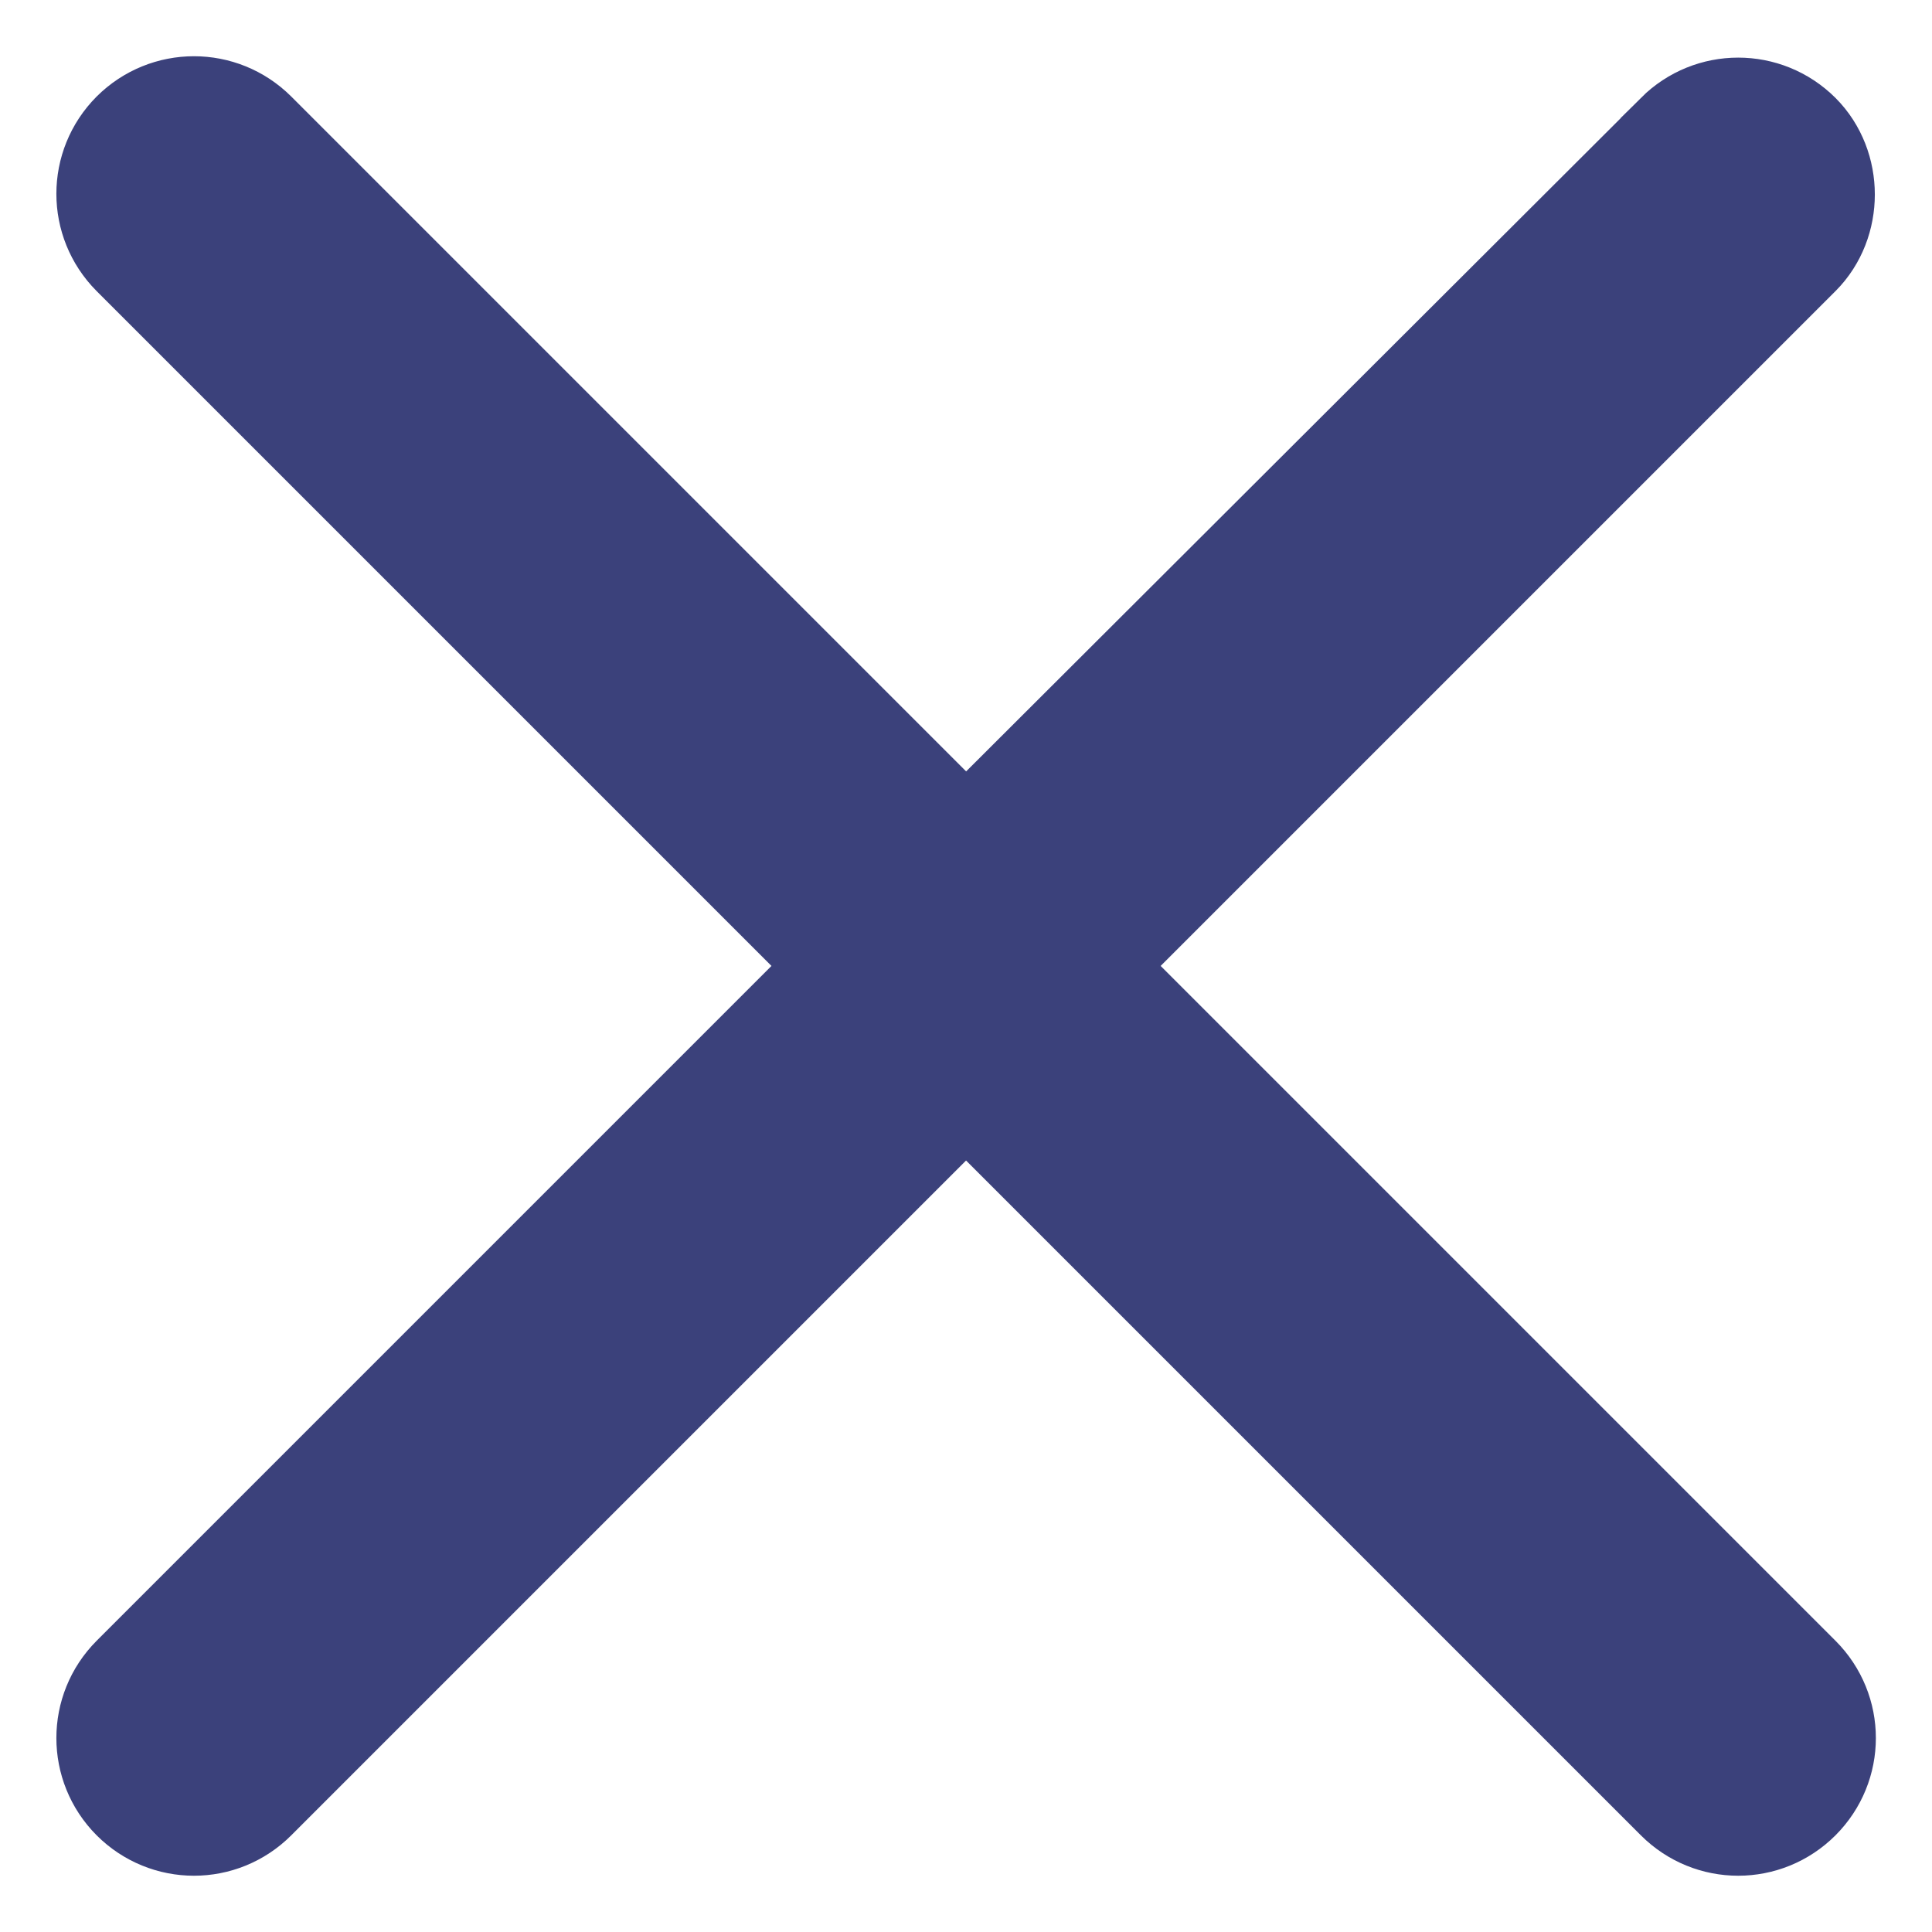 <svg width="14" height="14" viewBox="0 0 14 14" fill="none" xmlns="http://www.w3.org/2000/svg">
<path d="M12.244 1.064L12.244 1.063C12.439 0.869 12.752 0.869 12.947 1.063C13.132 1.248 13.132 1.571 12.947 1.756L8.057 6.646L7.704 7L8.057 7.353L12.947 12.243C13.142 12.438 13.142 12.751 12.947 12.946C12.752 13.141 12.439 13.141 12.244 12.946L7.354 8.056L7.001 7.703L6.647 8.056L1.757 12.946C1.562 13.141 1.249 13.141 1.054 12.946C0.86 12.751 0.86 12.438 1.054 12.243L5.944 7.353L6.298 7L5.944 6.646L1.054 1.756C0.86 1.561 0.86 1.248 1.054 1.053C1.249 0.859 1.562 0.859 1.757 1.053L6.647 5.943L7 6.296L7.354 5.944L12.244 1.064Z" stroke="#3B417B"/>
</svg>
